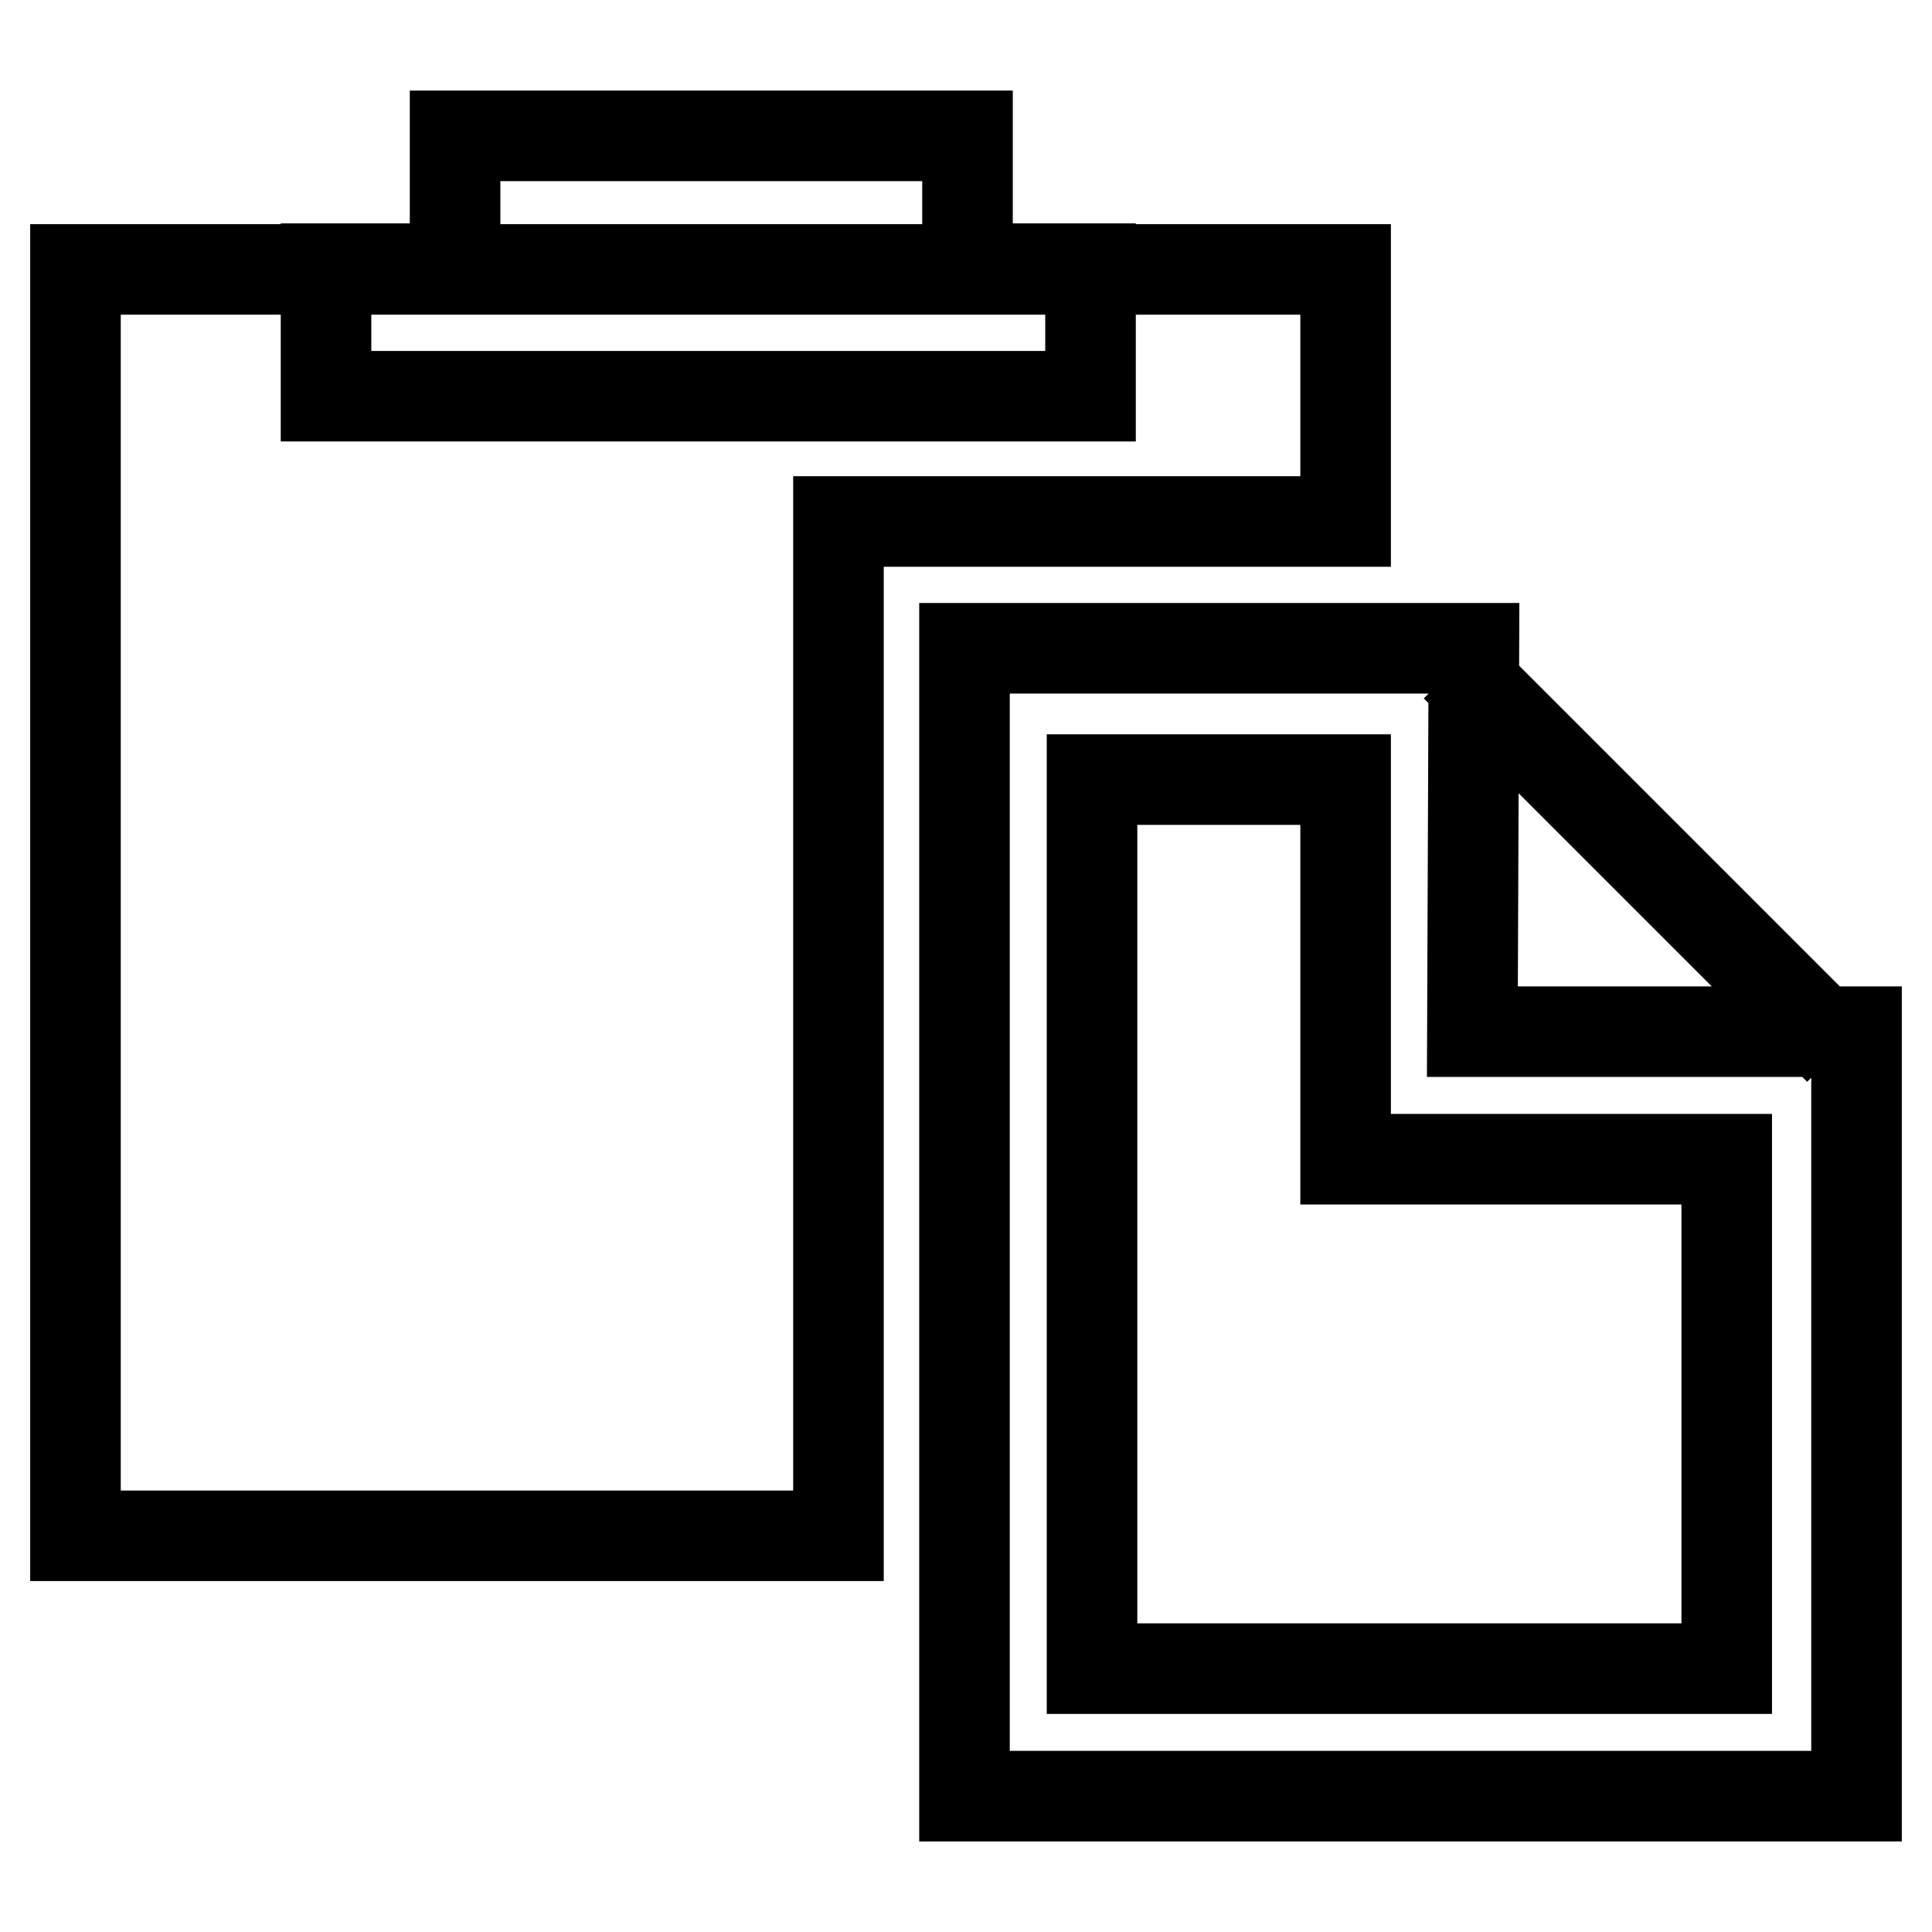 <?xml version="1.0" encoding="utf-8"?>
<!-- Svg Vector Icons : http://www.onlinewebfonts.com/icon -->
<!DOCTYPE svg PUBLIC "-//W3C//DTD SVG 1.1//EN" "http://www.w3.org/Graphics/SVG/1.1/DTD/svg11.dtd">
<svg version="1.1" xmlns="http://www.w3.org/2000/svg" xmlns:xlink="http://www.w3.org/1999/xlink" x="0px" y="0px" viewBox="0 0 256 256" enable-background="new 0 0 256 256" xml:space="preserve">
<g> <path stroke-width="12" fill-opacity="0" stroke="#000000"  d="M10,35.7v167.8h101.1V69.1h67.2V35.7H10z M128.2,35.6V18H60.3v17.6H43.2v16.9h101.3V35.6H128.2z  M195.1,136.7l0.2-50.8h-67.5V238H246V136.7H195.1z M228.8,221.1h-50.5h-33.6V103.3h33.6v50.3h50.5V221.1z M192.9,88.3l50.8,50.8 L192.9,88.3z"/></g>
</svg>